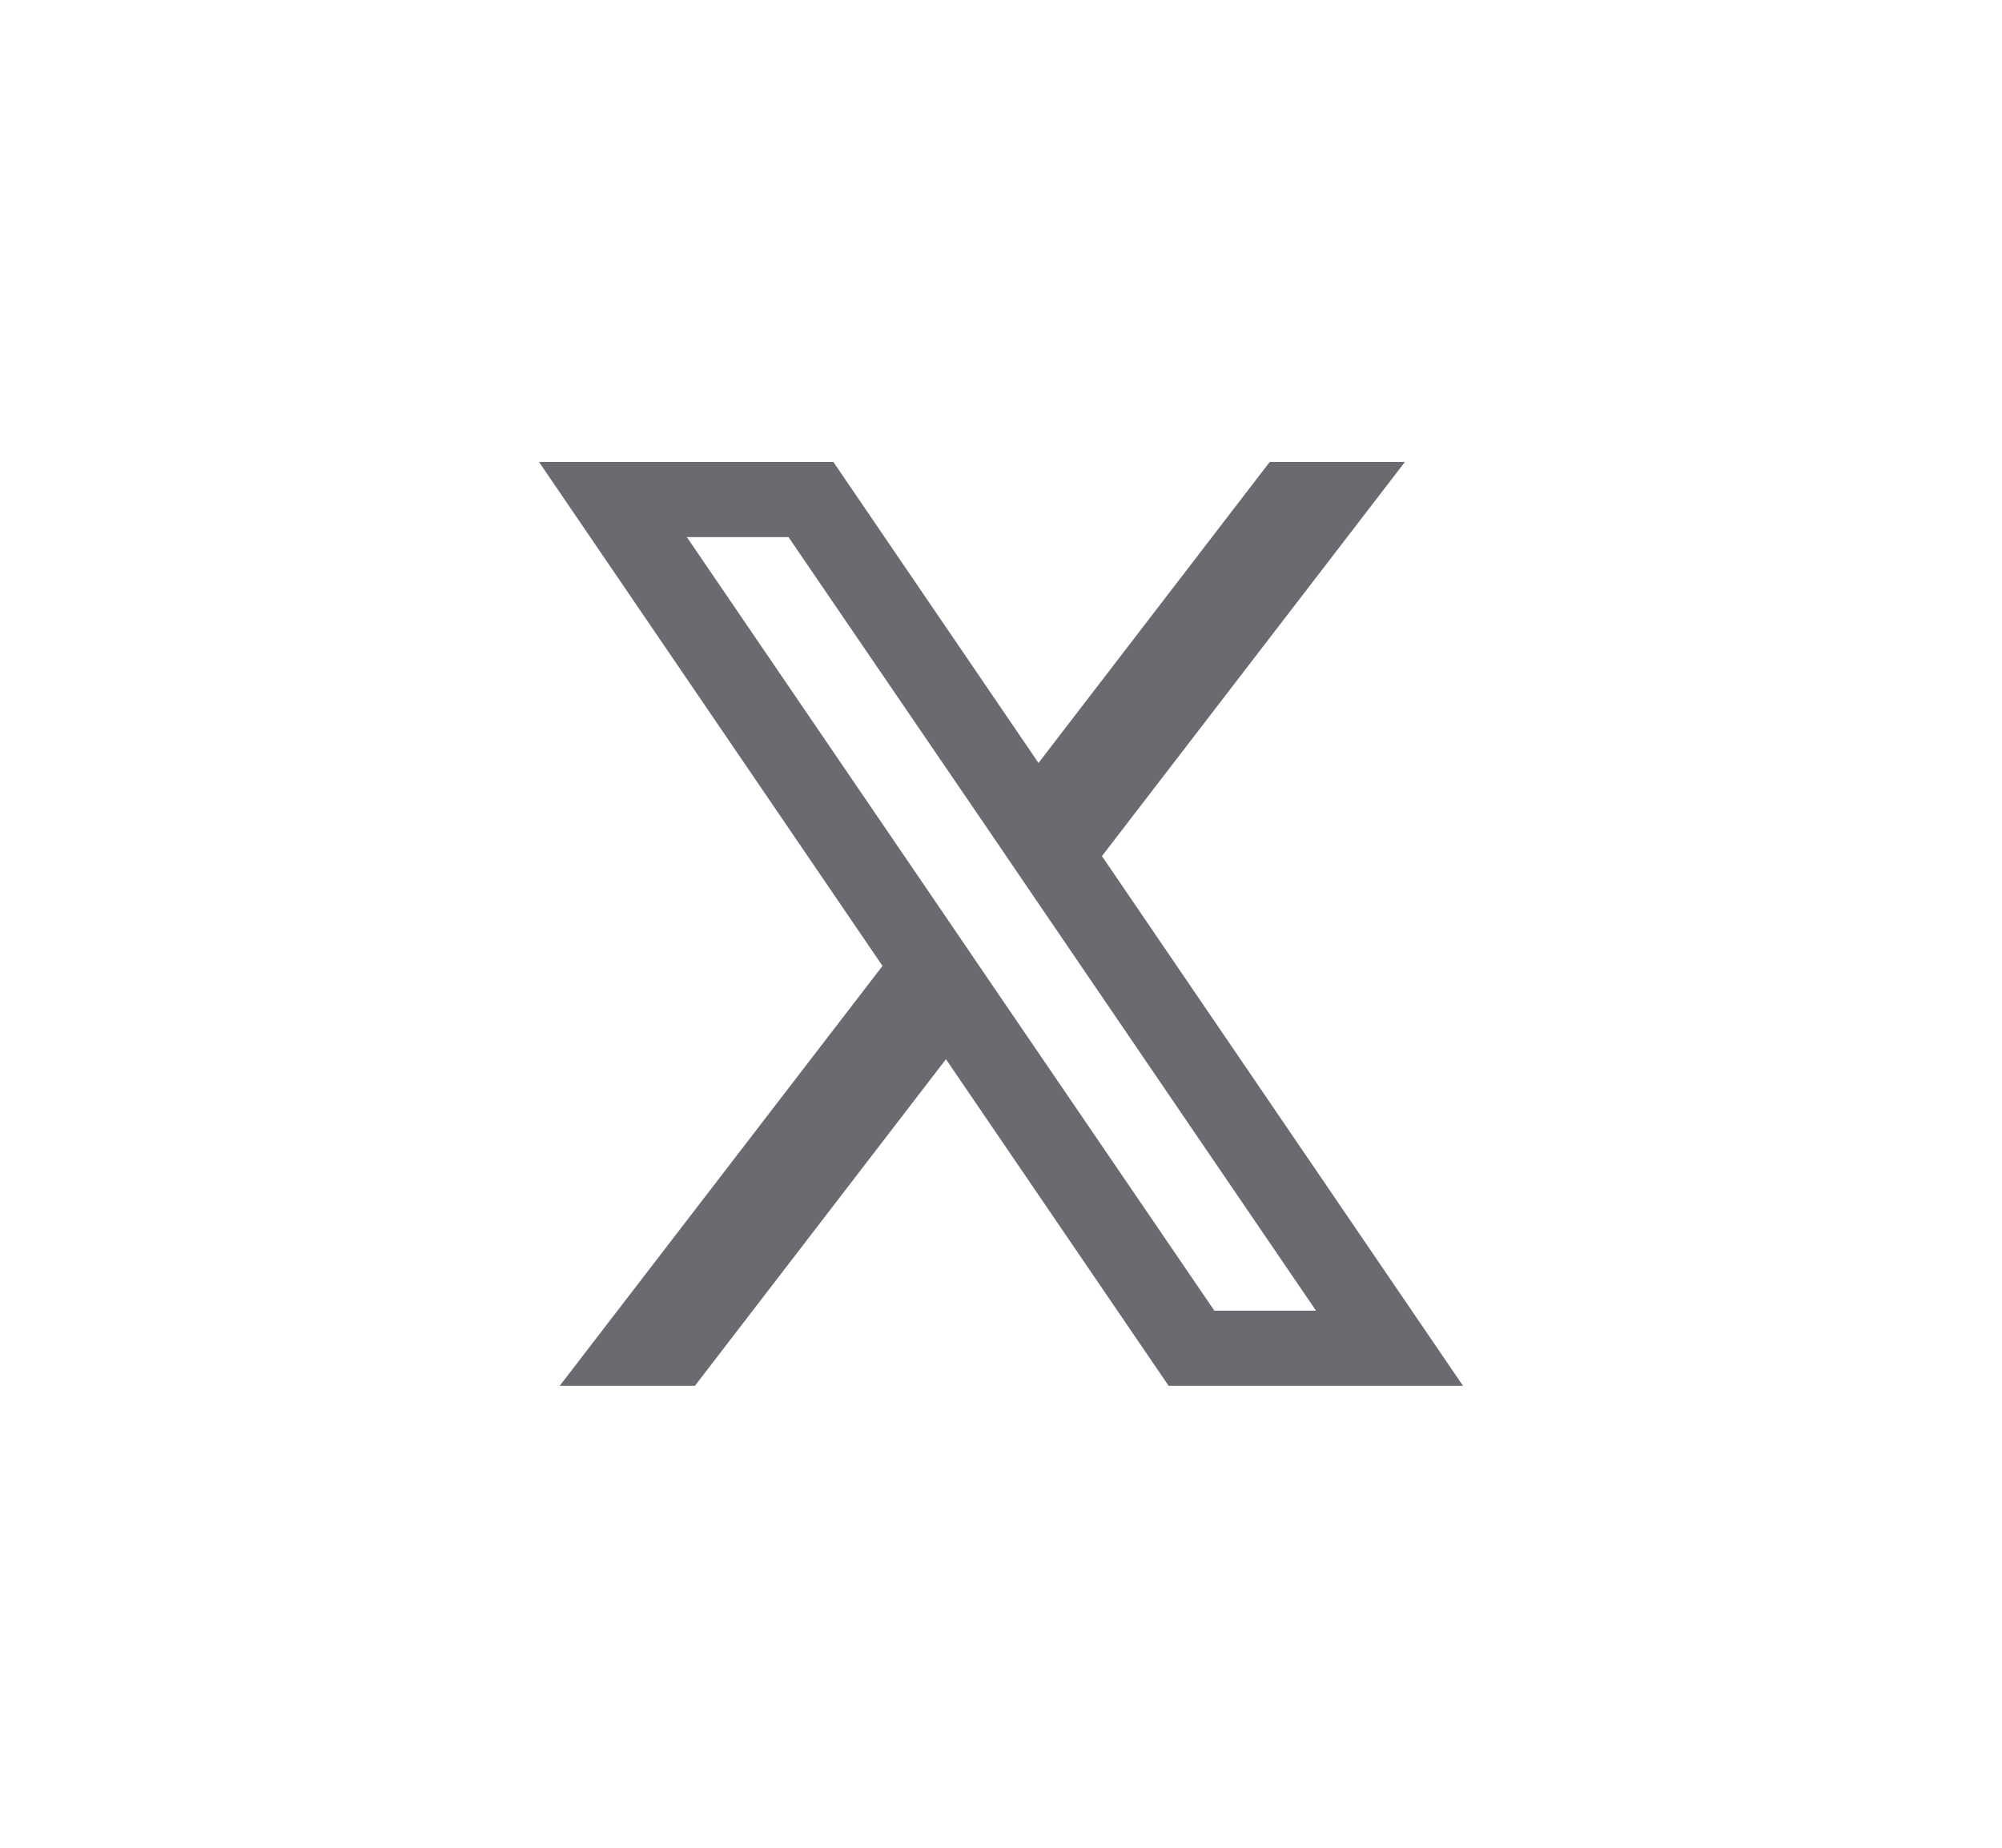 <svg width="26" height="24" viewBox="0 0 26 24" fill="none" xmlns="http://www.w3.org/2000/svg">
<path d="M14.311 11.12L18.246 6H16.49L13.487 9.91L10.823 6H7L11.461 12.546L7.269 18H9.025L12.285 13.758L15.177 18H19L14.311 11.12ZM12.951 12.89L12.126 11.678L8.92 6.976H10.24L12.827 10.766L13.652 11.978L17.091 17.024H15.771L12.951 12.89Z" fill="#6A6B70"/>
</svg>
